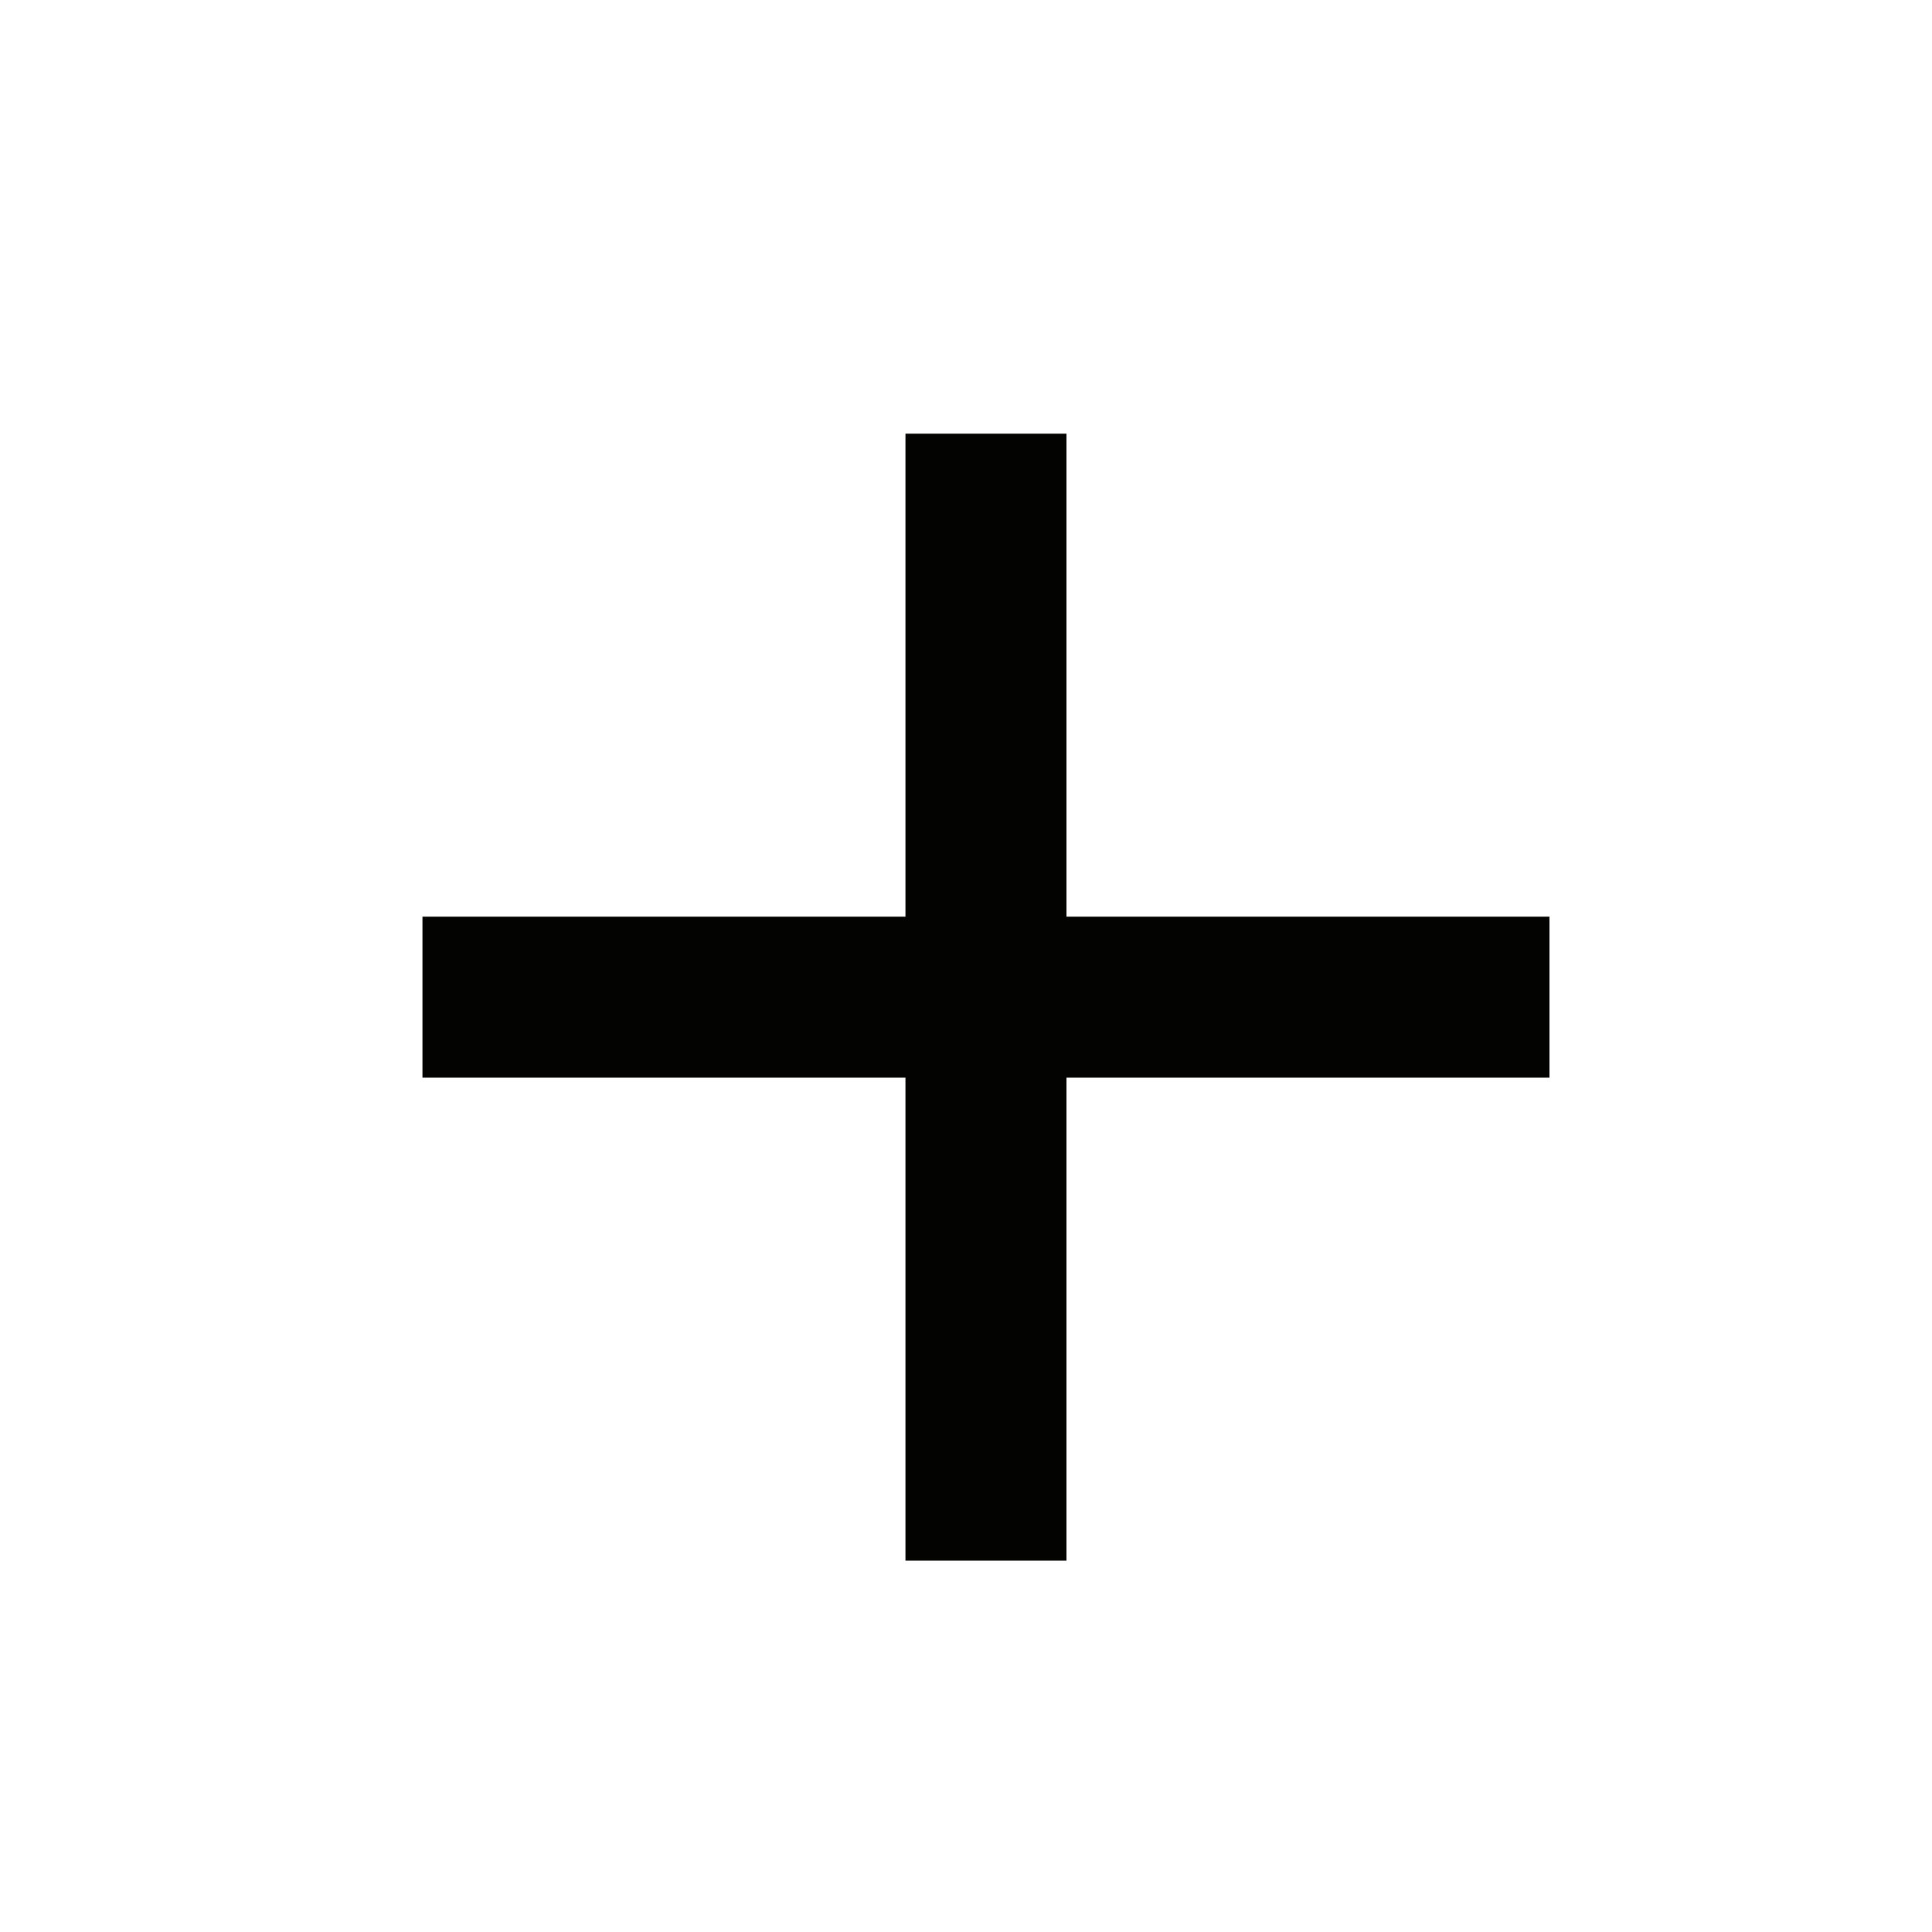 <svg width="24" height="24" viewBox="0 0 24 24" fill="none" xmlns="http://www.w3.org/2000/svg">
<mask id="mask0_1656_344" style="mask-type:alpha" maskUnits="userSpaceOnUse" x="0" y="0" width="25" height="25">
<rect x="0.248" y="24.387" width="24" height="24" transform="rotate(-90 0.248 24.387)" fill="#D9D9D9"/>
</mask>
<g mask="url(#mask0_1656_344)">
<path d="M13.248 13.387V19.387H11.248V13.387H5.248L5.248 11.387H11.248V5.387H13.248V11.387H19.248V13.387H13.248Z" fill="#030401"/>
</g>
</svg>
